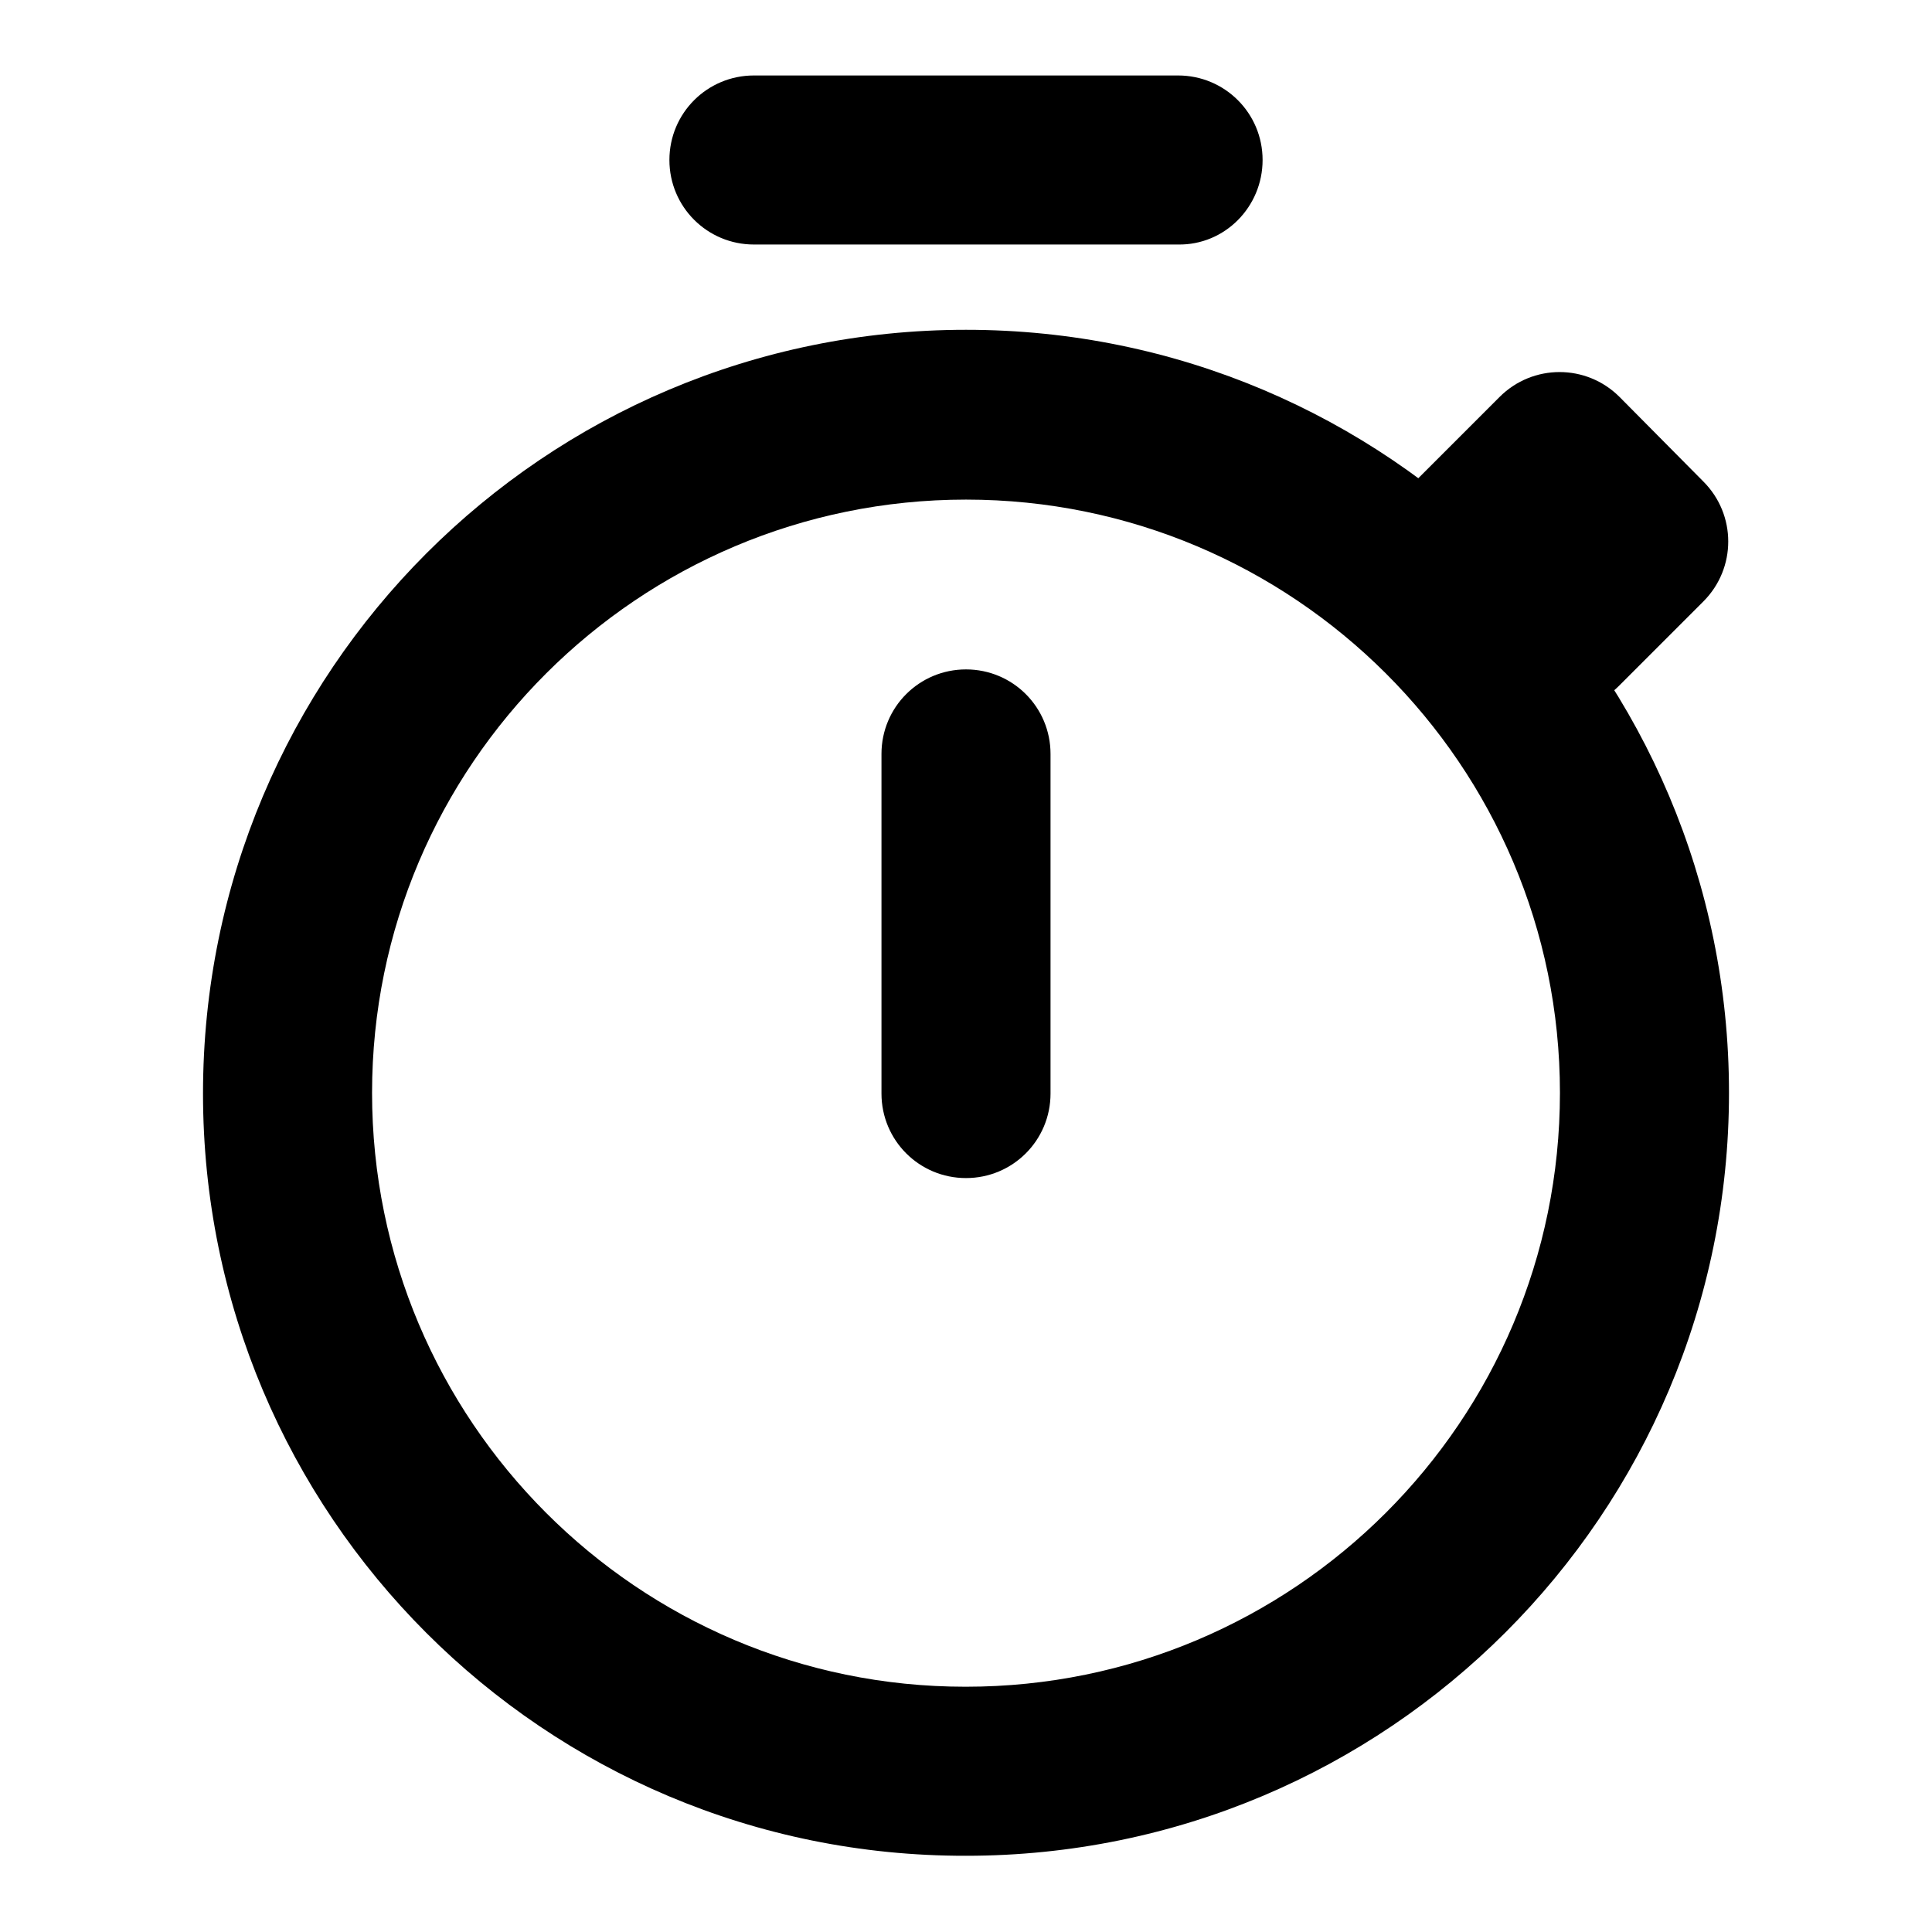 <?xml version="1.0" encoding="utf-8"?>
<!-- Svg Vector Icons : http://www.onlinewebfonts.com/icon -->
<!DOCTYPE svg PUBLIC "-//W3C//DTD SVG 1.1//EN" "http://www.w3.org/Graphics/SVG/1.1/DTD/svg11.dtd">
<svg version="1.1" xmlns="http://www.w3.org/2000/svg" xmlns:xlink="http://www.w3.org/1999/xlink" x="0px" y="0px" viewBox="0 0 256 256" enable-background="new 0 0 256 256" xml:space="preserve">
<g> <path fill="#000000" d="M128,66.2c-43.4,0-78.7,35.2-78.7,78.6c0,43.4,35.2,78.7,78.6,78.7c0,0,0,0,0.1,0 c43.4,0,78.7-35.2,78.7-78.7C206.7,101.4,171.4,66.2,128,66.2L128,66.2z M26.9,144.9C26.9,89,72.1,43.7,128,43.7 c55.9,0,101.1,45.3,101.1,101.1c0,55.9-45.3,101.1-101.1,101.1C72.1,246,26.9,200.7,26.9,144.9z M167.3,21.2 c0-6.2-5-11.2-11.2-11.2l0,0H99.9c-6.2,0-11.2,5-11.2,11.2c0,6.2,5,11.2,11.2,11.2h56.2C162.3,32.5,167.3,27.4,167.3,21.2 L167.3,21.2z"/> <path fill="#000000" d="M214.6,52.6c-4.4-4.4-11.5-4.4-15.9,0l-11.2,11.2c-4.4,4.4-4.4,11.5,0,15.9c2.1,2.1,5,3.3,7.9,3.3 c0,6.2,5,11.2,11.2,11.2c3,0,5.8-1.2,7.9-3.3l11.2-11.2c4.4-4.4,4.4-11.5,0-15.9L214.6,52.6L214.6,52.6z M128,88.7 c6.2,0,11.2,5,11.2,11.2l0,0v45c0,6.2-5,11.2-11.2,11.2c-6.2,0-11.2-5-11.2-11.2l0,0v-45C116.8,93.7,121.8,88.7,128,88.7z"/></g>
</svg>